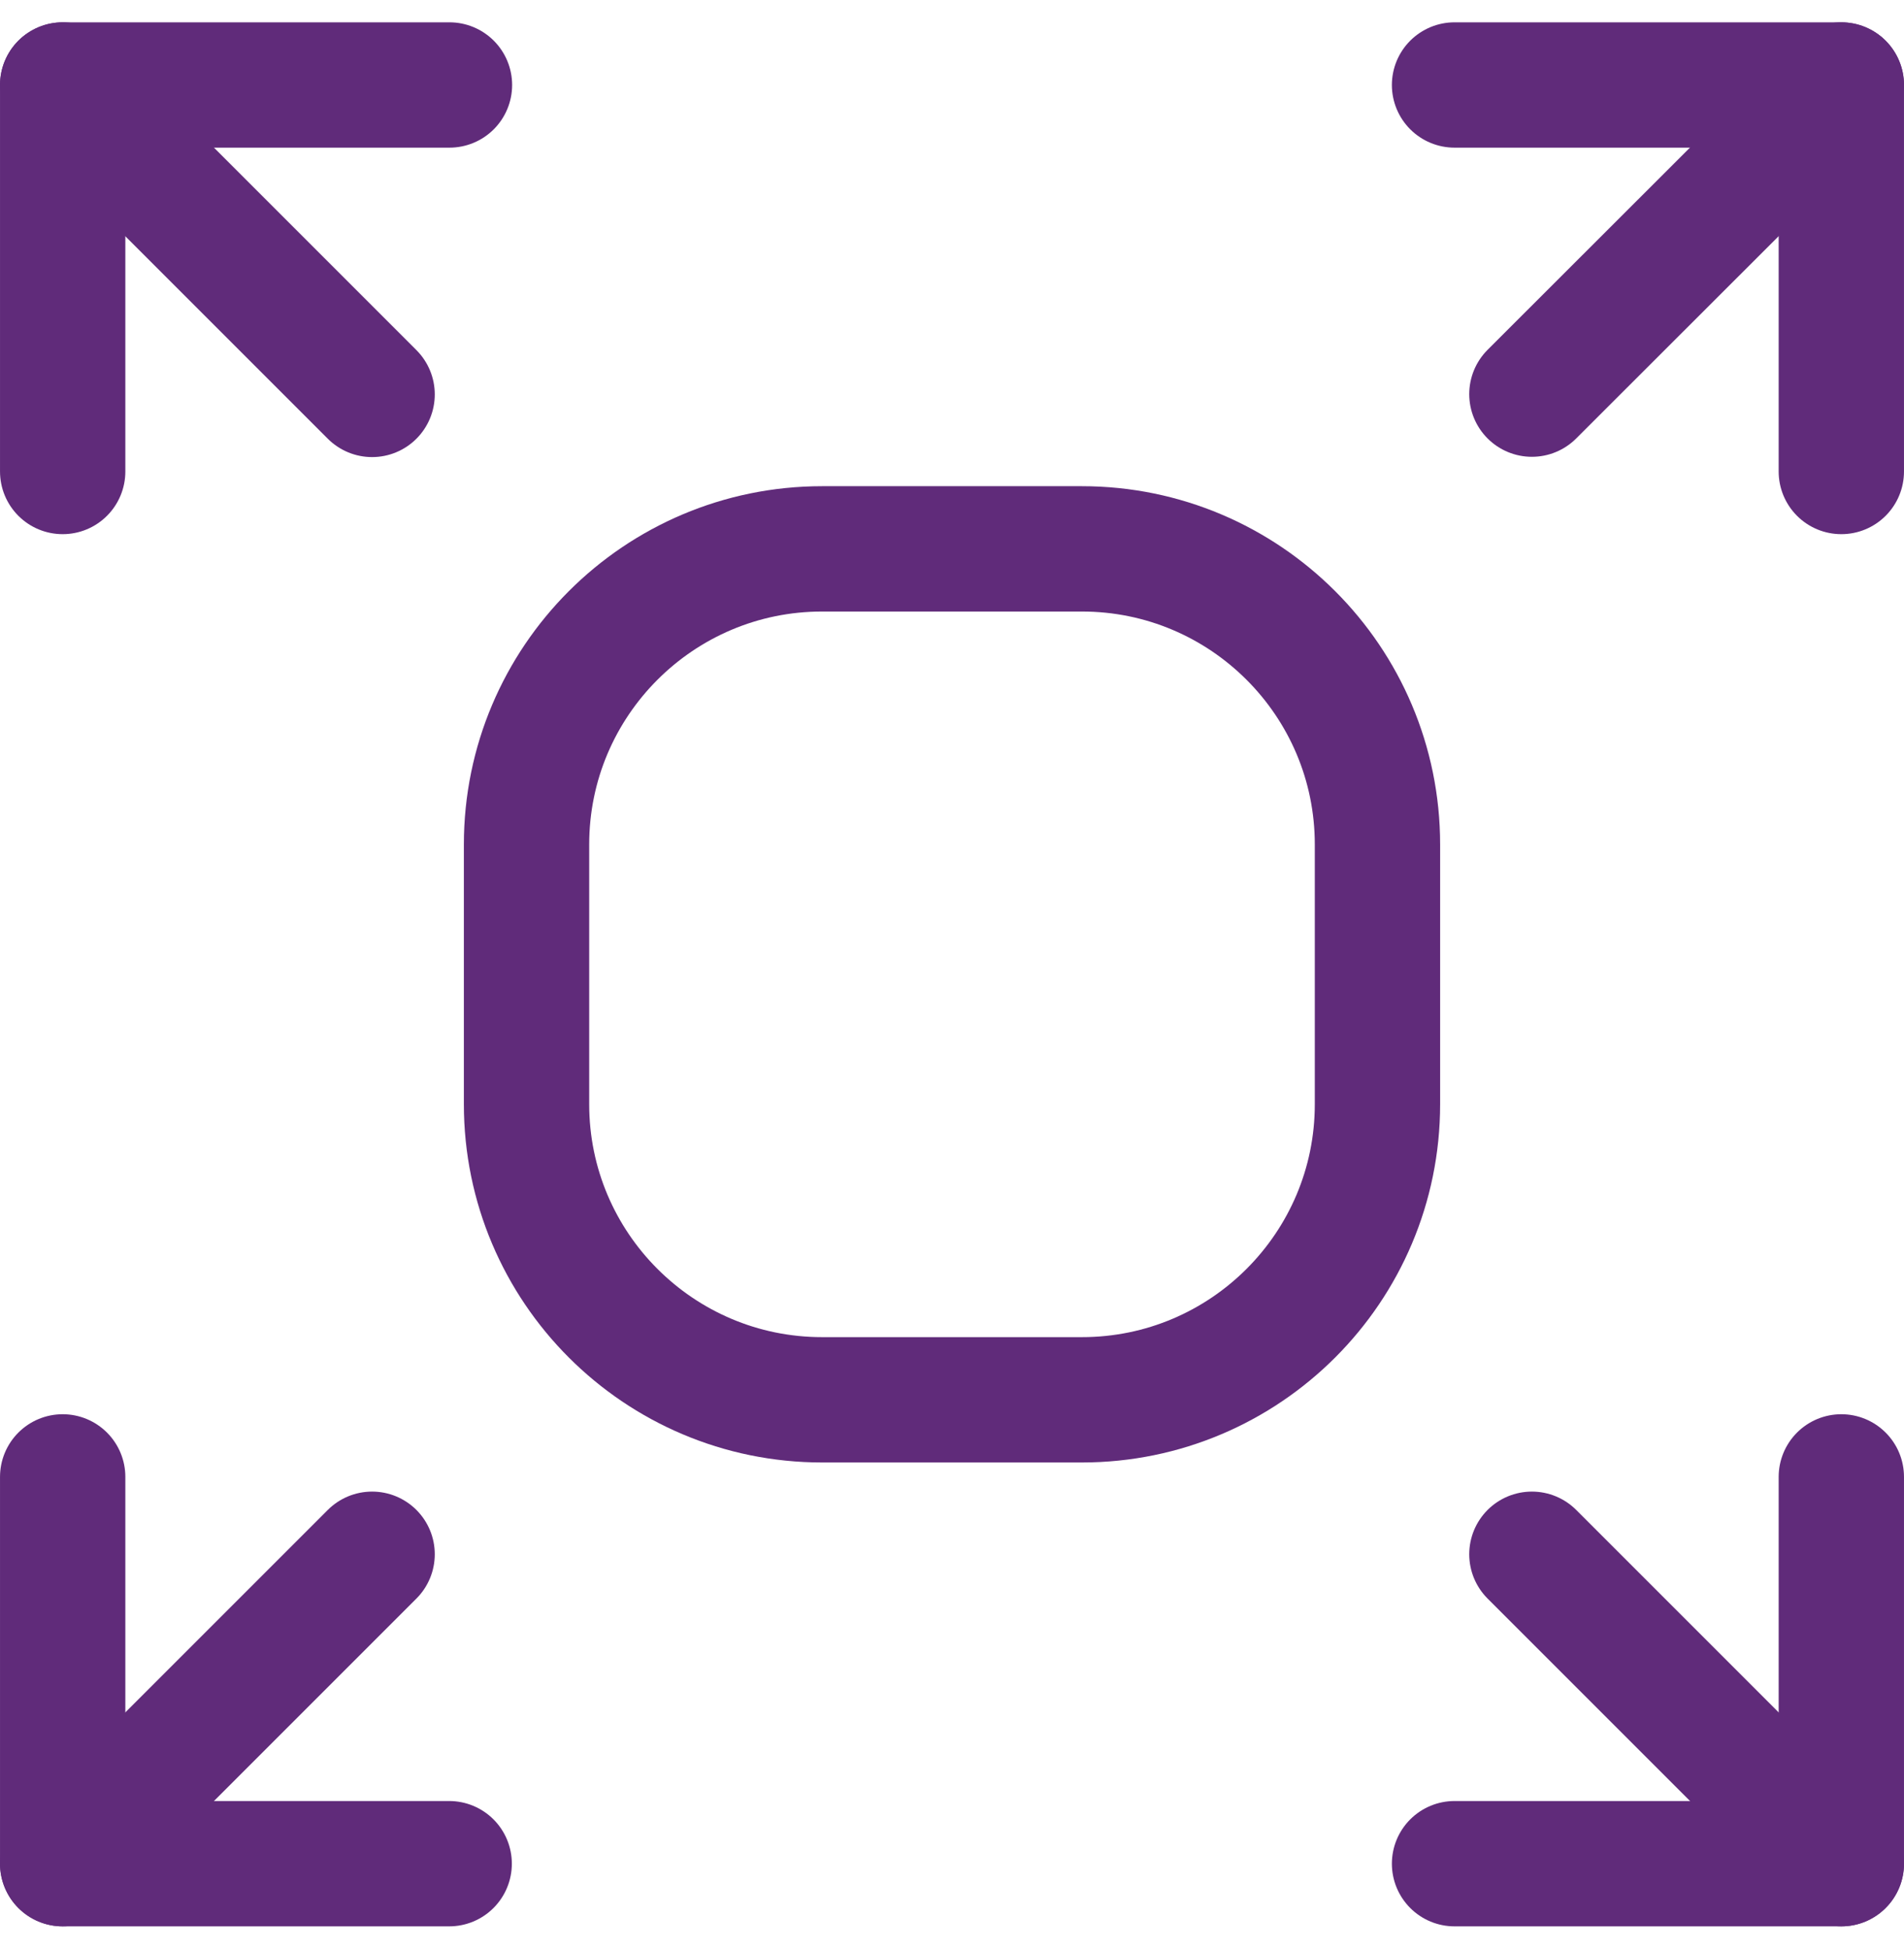 <?xml version="1.0" encoding="UTF-8"?> <svg xmlns="http://www.w3.org/2000/svg" xmlns:xlink="http://www.w3.org/1999/xlink" version="1.1" id="Layer_1" x="0px" y="0px" viewBox="0 0 67.44 69.02" style="enable-background:new 0 0 67.44 69.02;" xml:space="preserve"> <style type="text/css"> .st0{fill:none;stroke:#602B7A;stroke-width:4.439;stroke-linecap:round;stroke-linejoin:round;} </style> <g> <path class="st0" d="M18.65,29.91c0-5.78,4.69-10.47,10.47-10.47h9.2c5.78,0,10.47,4.69,10.47,10.47v9.2 c0,5.78-4.69,10.47-10.47,10.47h-9.2c-5.78,0-10.47-4.69-10.47-10.47V29.91z"></path> <path class="st0" d="M54.26,13.96L65.22,3.01"></path> <path class="st0" d="M2.22,66.01l10.96-10.96"></path> <path class="st0" d="M15.91,66.01H2.22v-13.7"></path> <path class="st0" d="M65.22,16.7V3.01h-13.7"></path> <path class="st0" d="M54.26,55.05l10.96,10.96"></path> <path class="st0" d="M2.22,3.01l10.96,10.96"></path> <path class="st0" d="M2.22,16.7V3.01h13.7"></path> <path class="st0" d="M51.52,66.01h13.7v-13.7"></path> </g> </svg> 